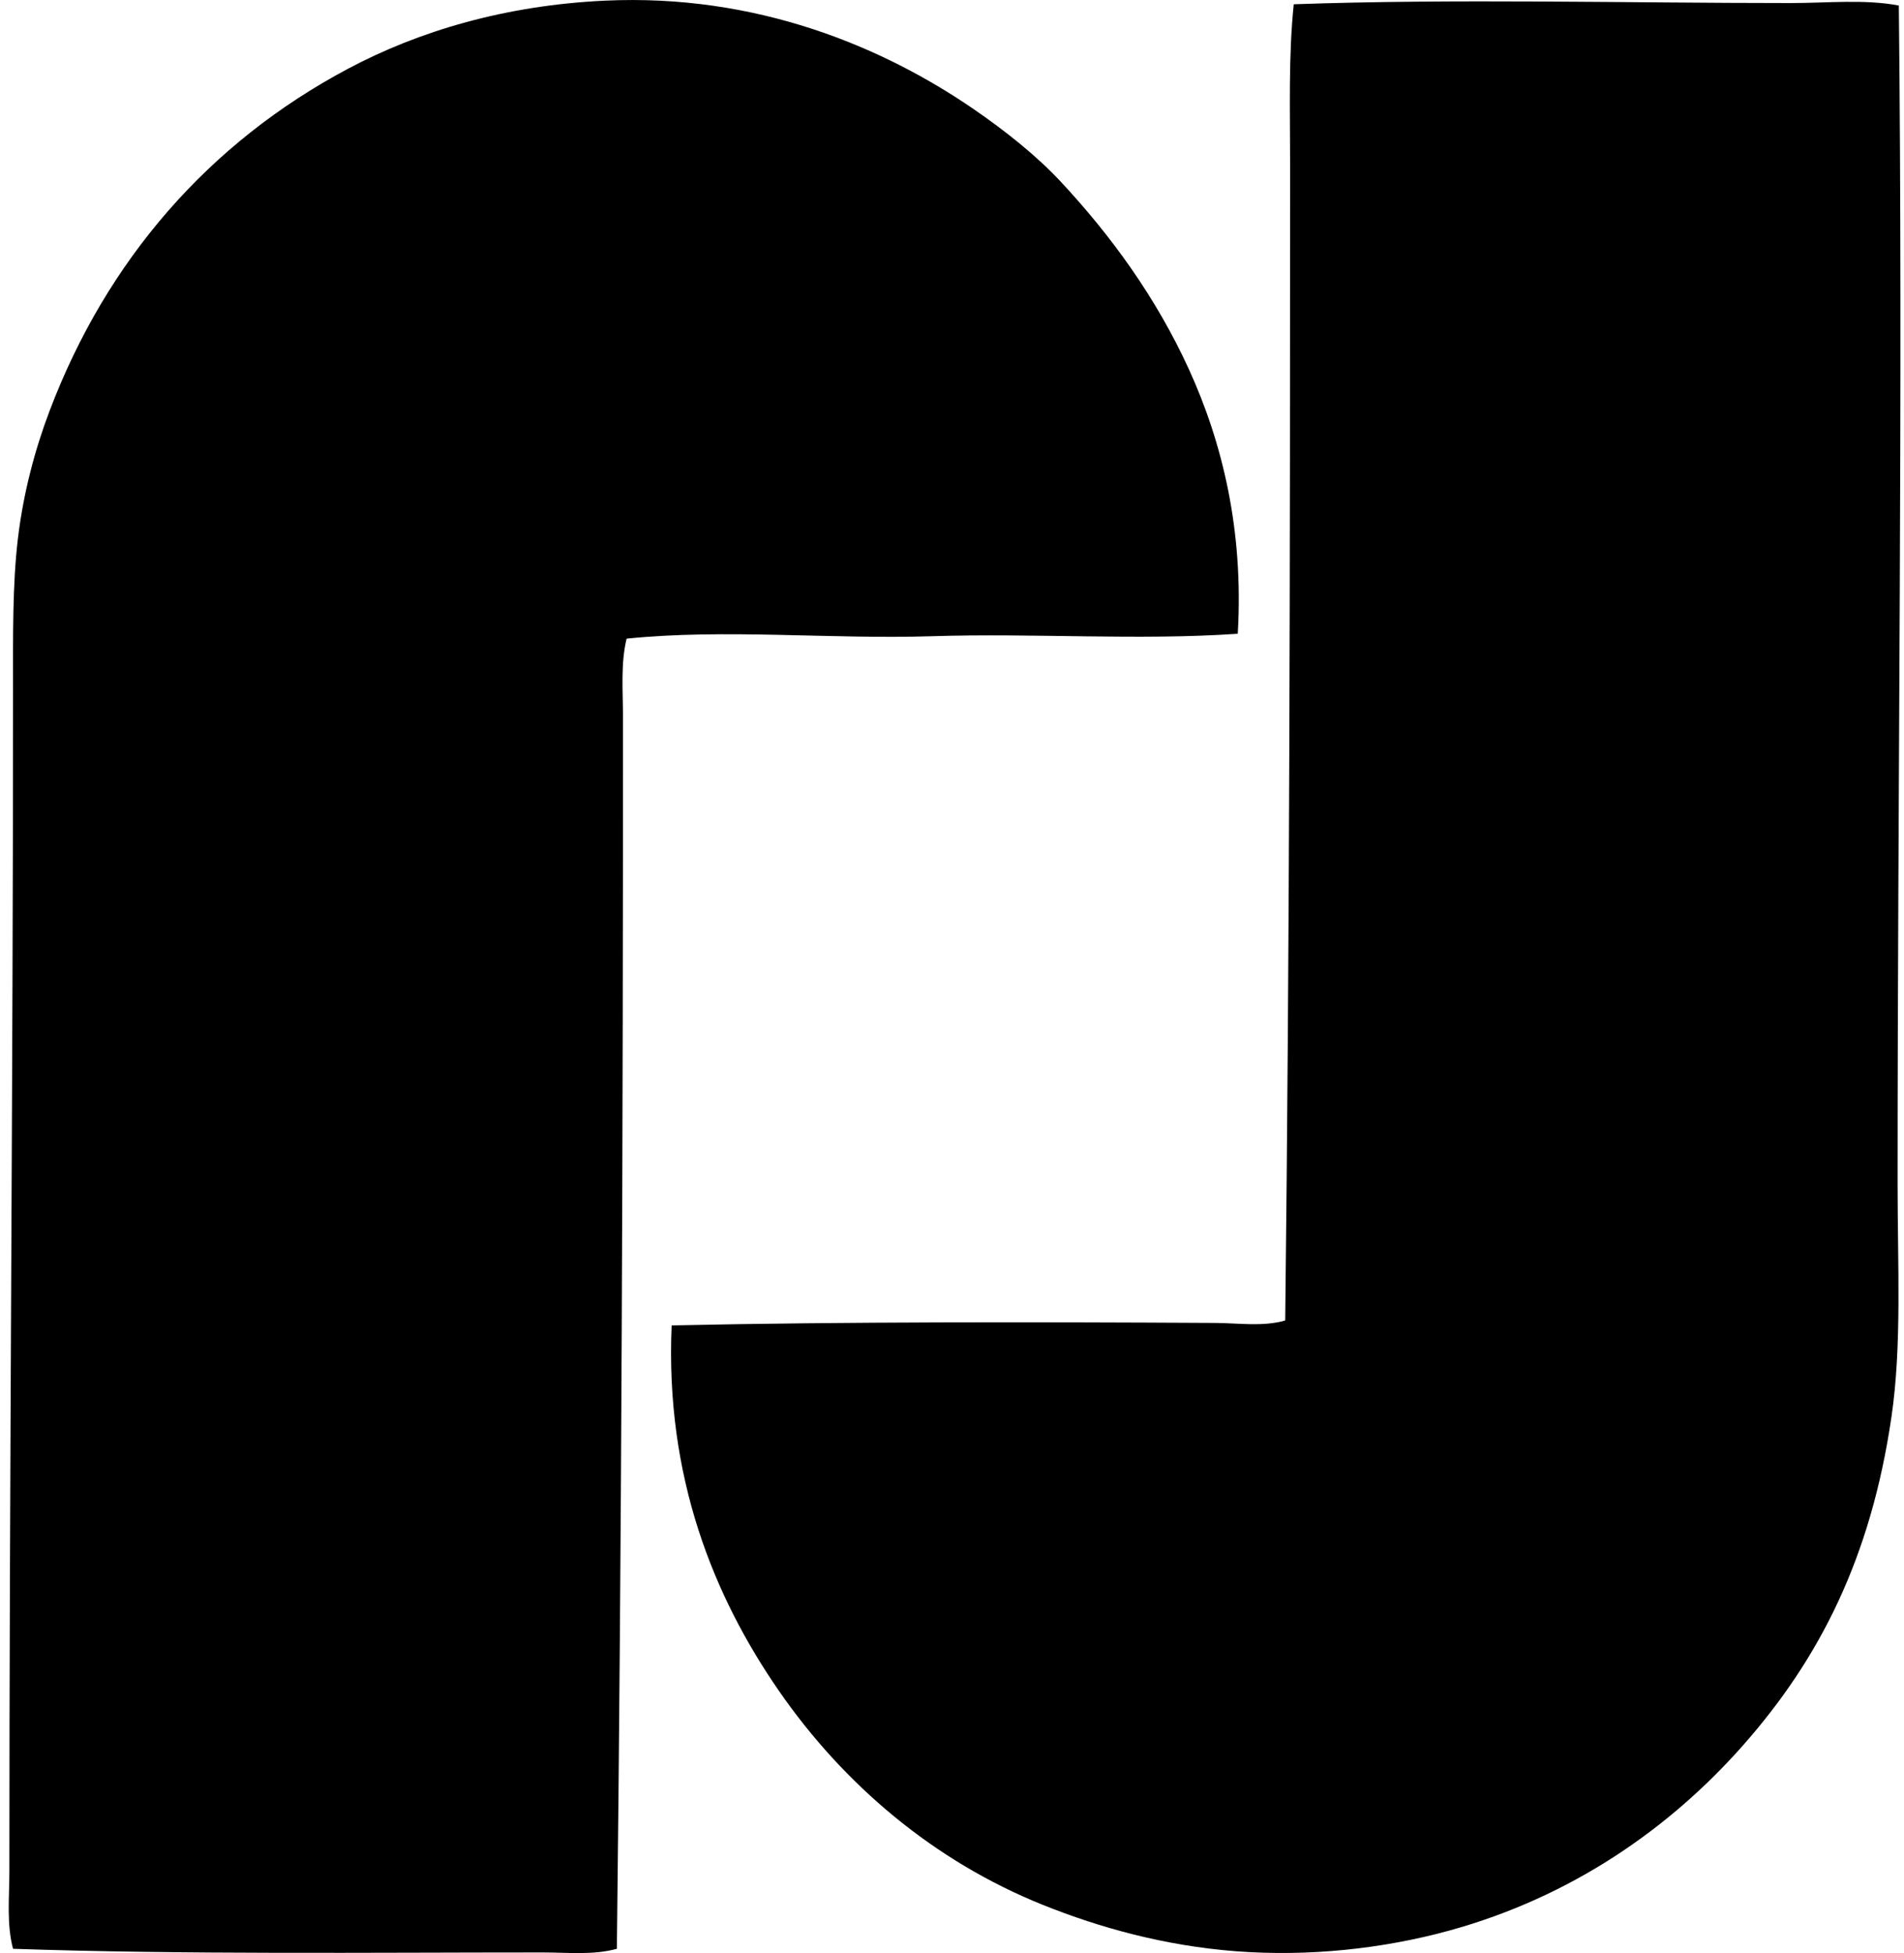 <svg xmlns="http://www.w3.org/2000/svg" width="195" height="200" fill="none" viewBox="0 0 195 200">
  <path fill="#000" fill-rule="evenodd" d="M126.766 64.9c-10.23.7-20.803-.079-31.294.251-10.476.328-21.211-.785-31.298.25-.617 2.557-.375 5.316-.37 7.98.005 41.44-.136 84.107-.626 126.18-2.424.67-5.063.374-7.603.374-17.748 0-36.707.225-54.24-.374-.673-2.543-.375-5.261-.375-7.855-.005-39.814.38-81.618.375-120.819 0-5.736-.067-10.937.495-15.71.564-4.72 1.747-9.14 3.243-13.09C10.929 26.63 21.41 14.61 35.62 7.051 42.87 3.193 51.684.554 61.929.068 77.49-.666 90.43 4.8 99.705 11.166c3.23 2.215 6.428 4.765 8.855 7.357 5.192 5.55 9.846 11.937 13.219 19.326 3.4 7.456 5.608 16.442 4.987 27.051Z" clip-rule="evenodd"/>
  <path fill="#000" fill-rule="evenodd" d="M194.47.565c.434 39.716-.131 80.456-.126 120.693 0 8.338.444 16.506-.625 23.814-2.1 14.394-7.316 24.725-15.212 33.663-7.533 8.528-17.6 15.525-30.047 18.953-6.843 1.884-14.5 2.698-21.944 2.119-7.224-.562-13.824-2.381-19.701-4.739-11.173-4.486-20.403-12.321-27.056-21.943-6.66-9.638-11.646-21.857-10.971-37.406 17.858-.375 36.953-.35 55.609-.249 2.45.012 4.953.409 7.229-.251.456-39.055.501-78.497.501-118.449 0-5.516-.173-11.043.374-16.333 16.491-.584 34.115-.125 50.869-.125 3.8.002 7.542-.414 11.1.253Z" clip-rule="evenodd"/>
</svg>
